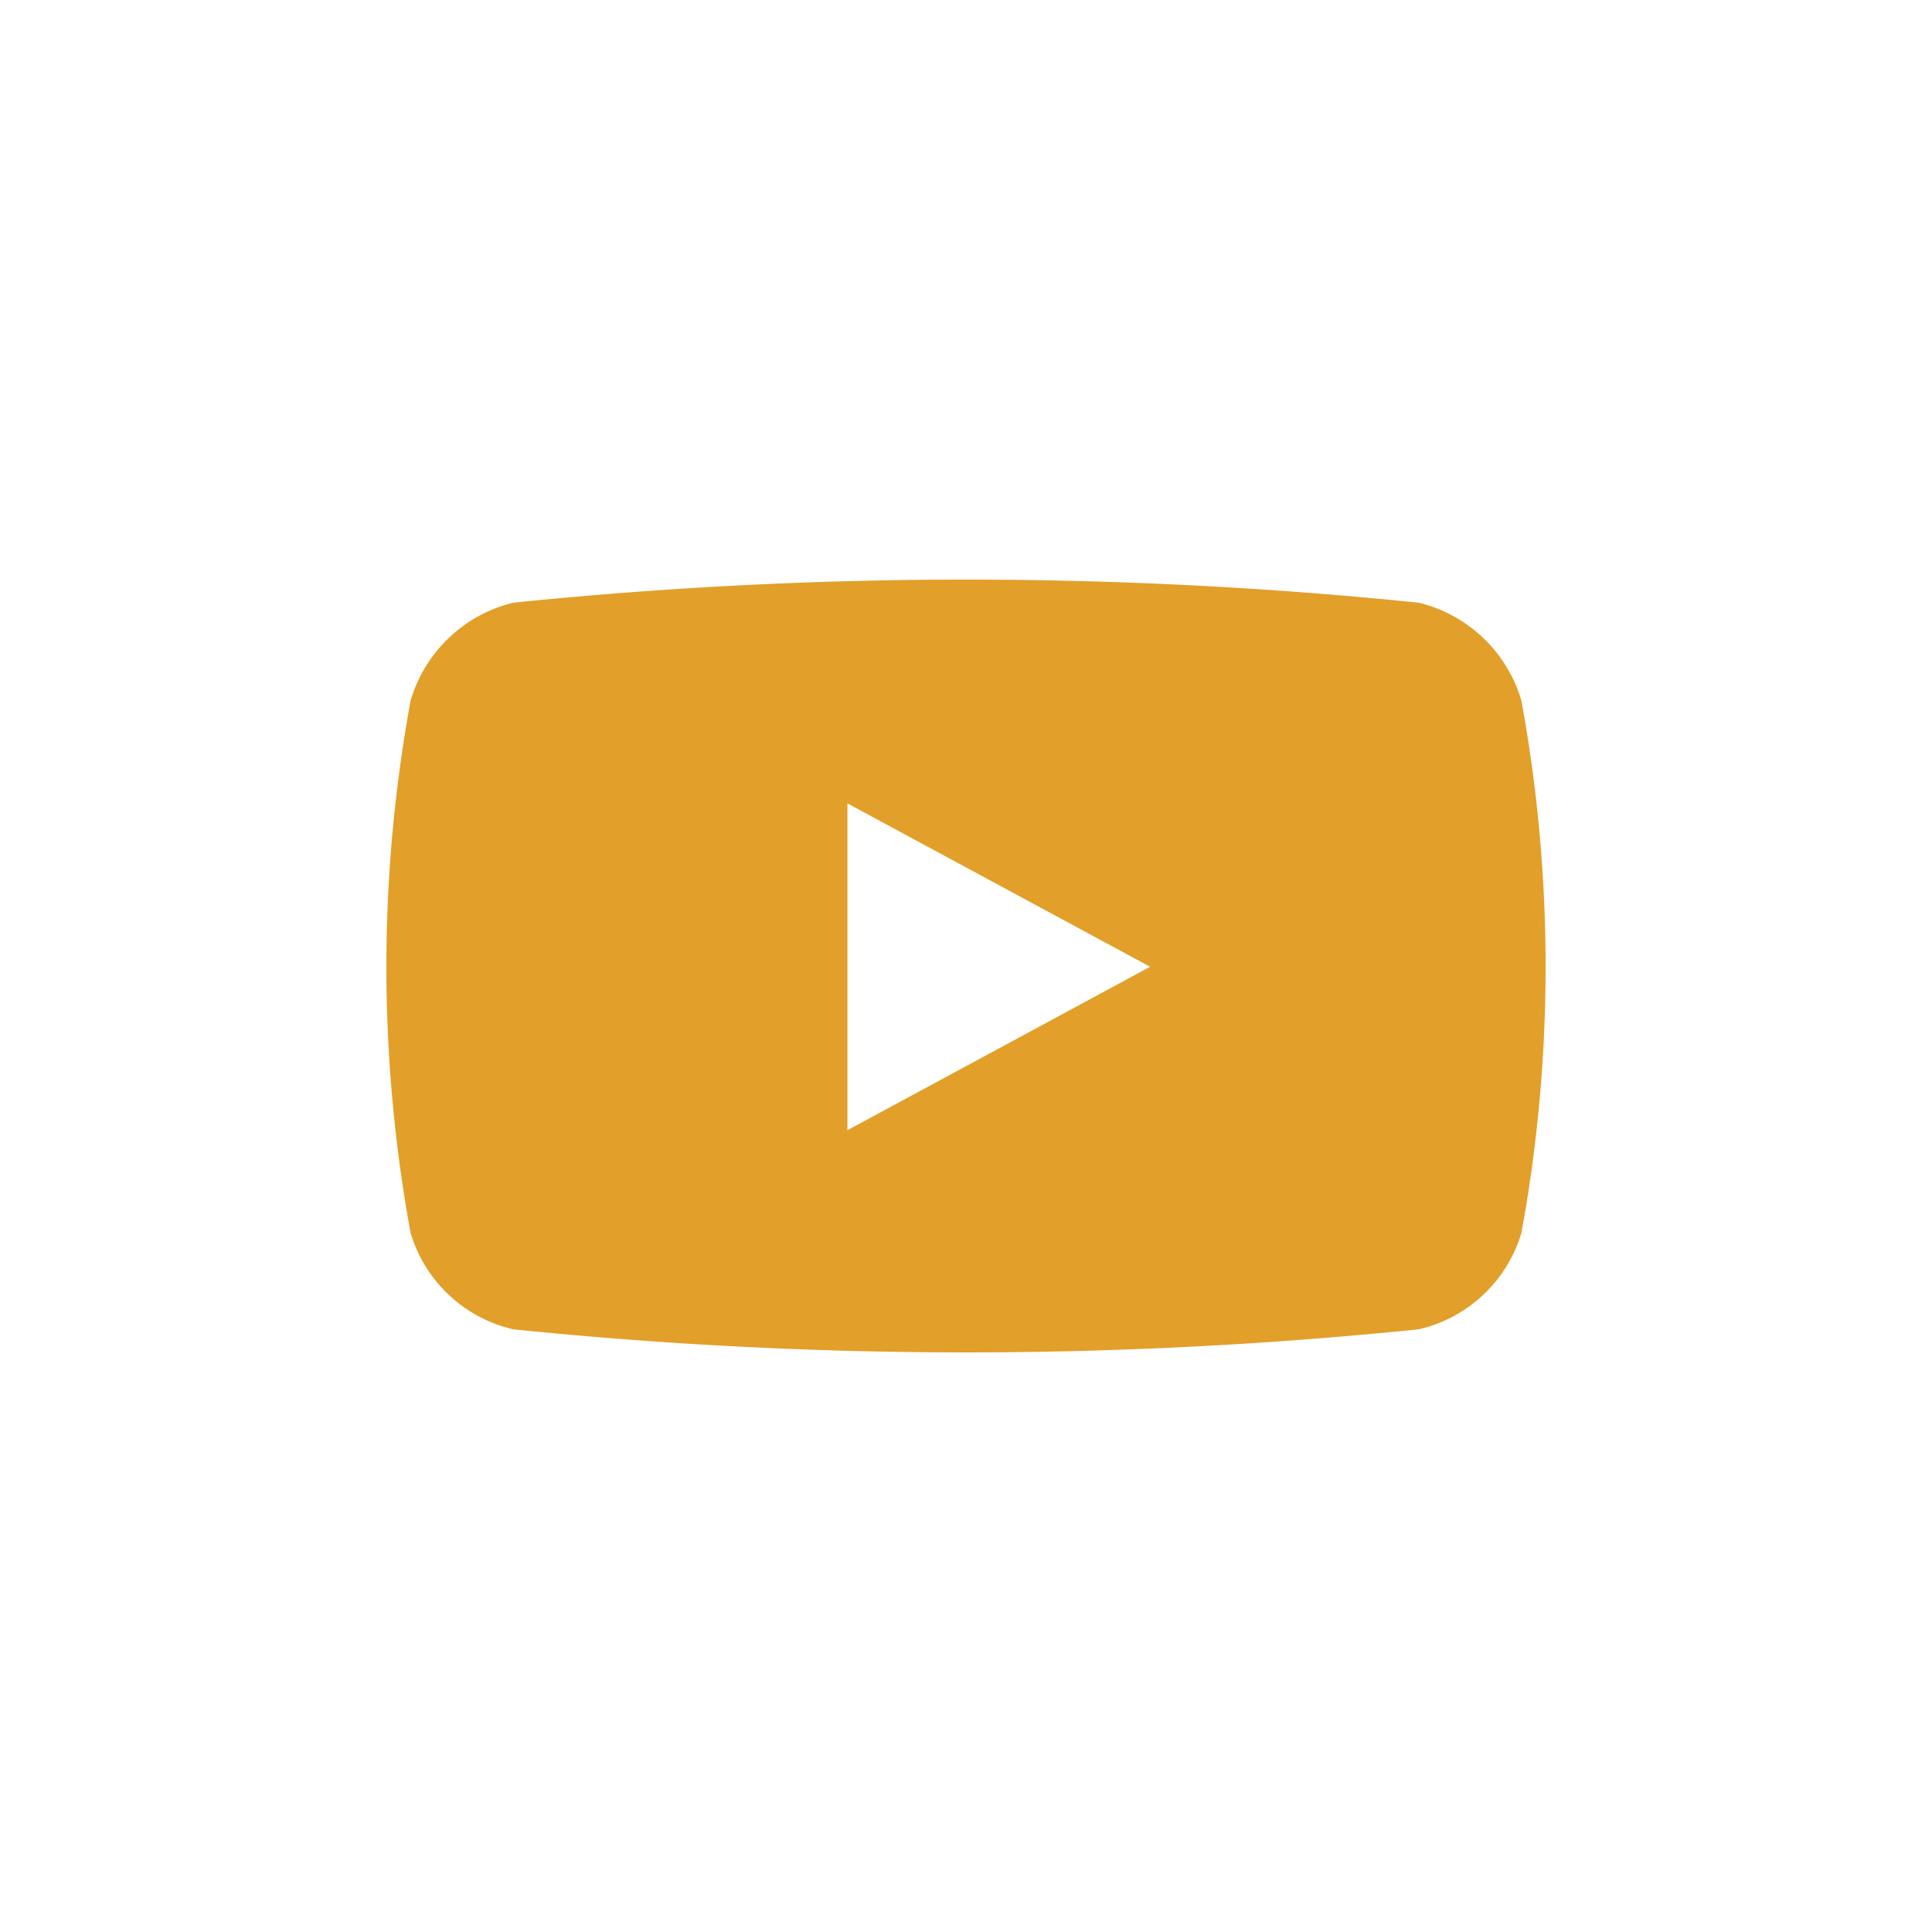 <svg xmlns="http://www.w3.org/2000/svg" width="30" height="30" viewBox="0 0 30 30">
  <g id="Group_111" data-name="Group 111" transform="translate(-1590 -4671)">
    <rect id="Rectangle_276" data-name="Rectangle 276" width="30" height="30" transform="translate(1590 4671)" fill="#fff"/>
    <path id="Path_112" data-name="Path 112" d="M1538.624,4257.878a2.206,2.206,0,0,0-1.592-1.519,69.071,69.071,0,0,0-14.064,0,2.206,2.206,0,0,0-1.592,1.519,22.921,22.921,0,0,0,0,8.269,2.174,2.174,0,0,0,1.592,1.494,69.071,69.071,0,0,0,14.064,0,2.174,2.174,0,0,0,1.592-1.494,22.921,22.921,0,0,0,0-8.269Zm-10.465,6.672v-5.075l4.7,2.537-4.7,2.538Z" transform="translate(75 424)" fill="#e29f29"/>
  </g>
</svg>
